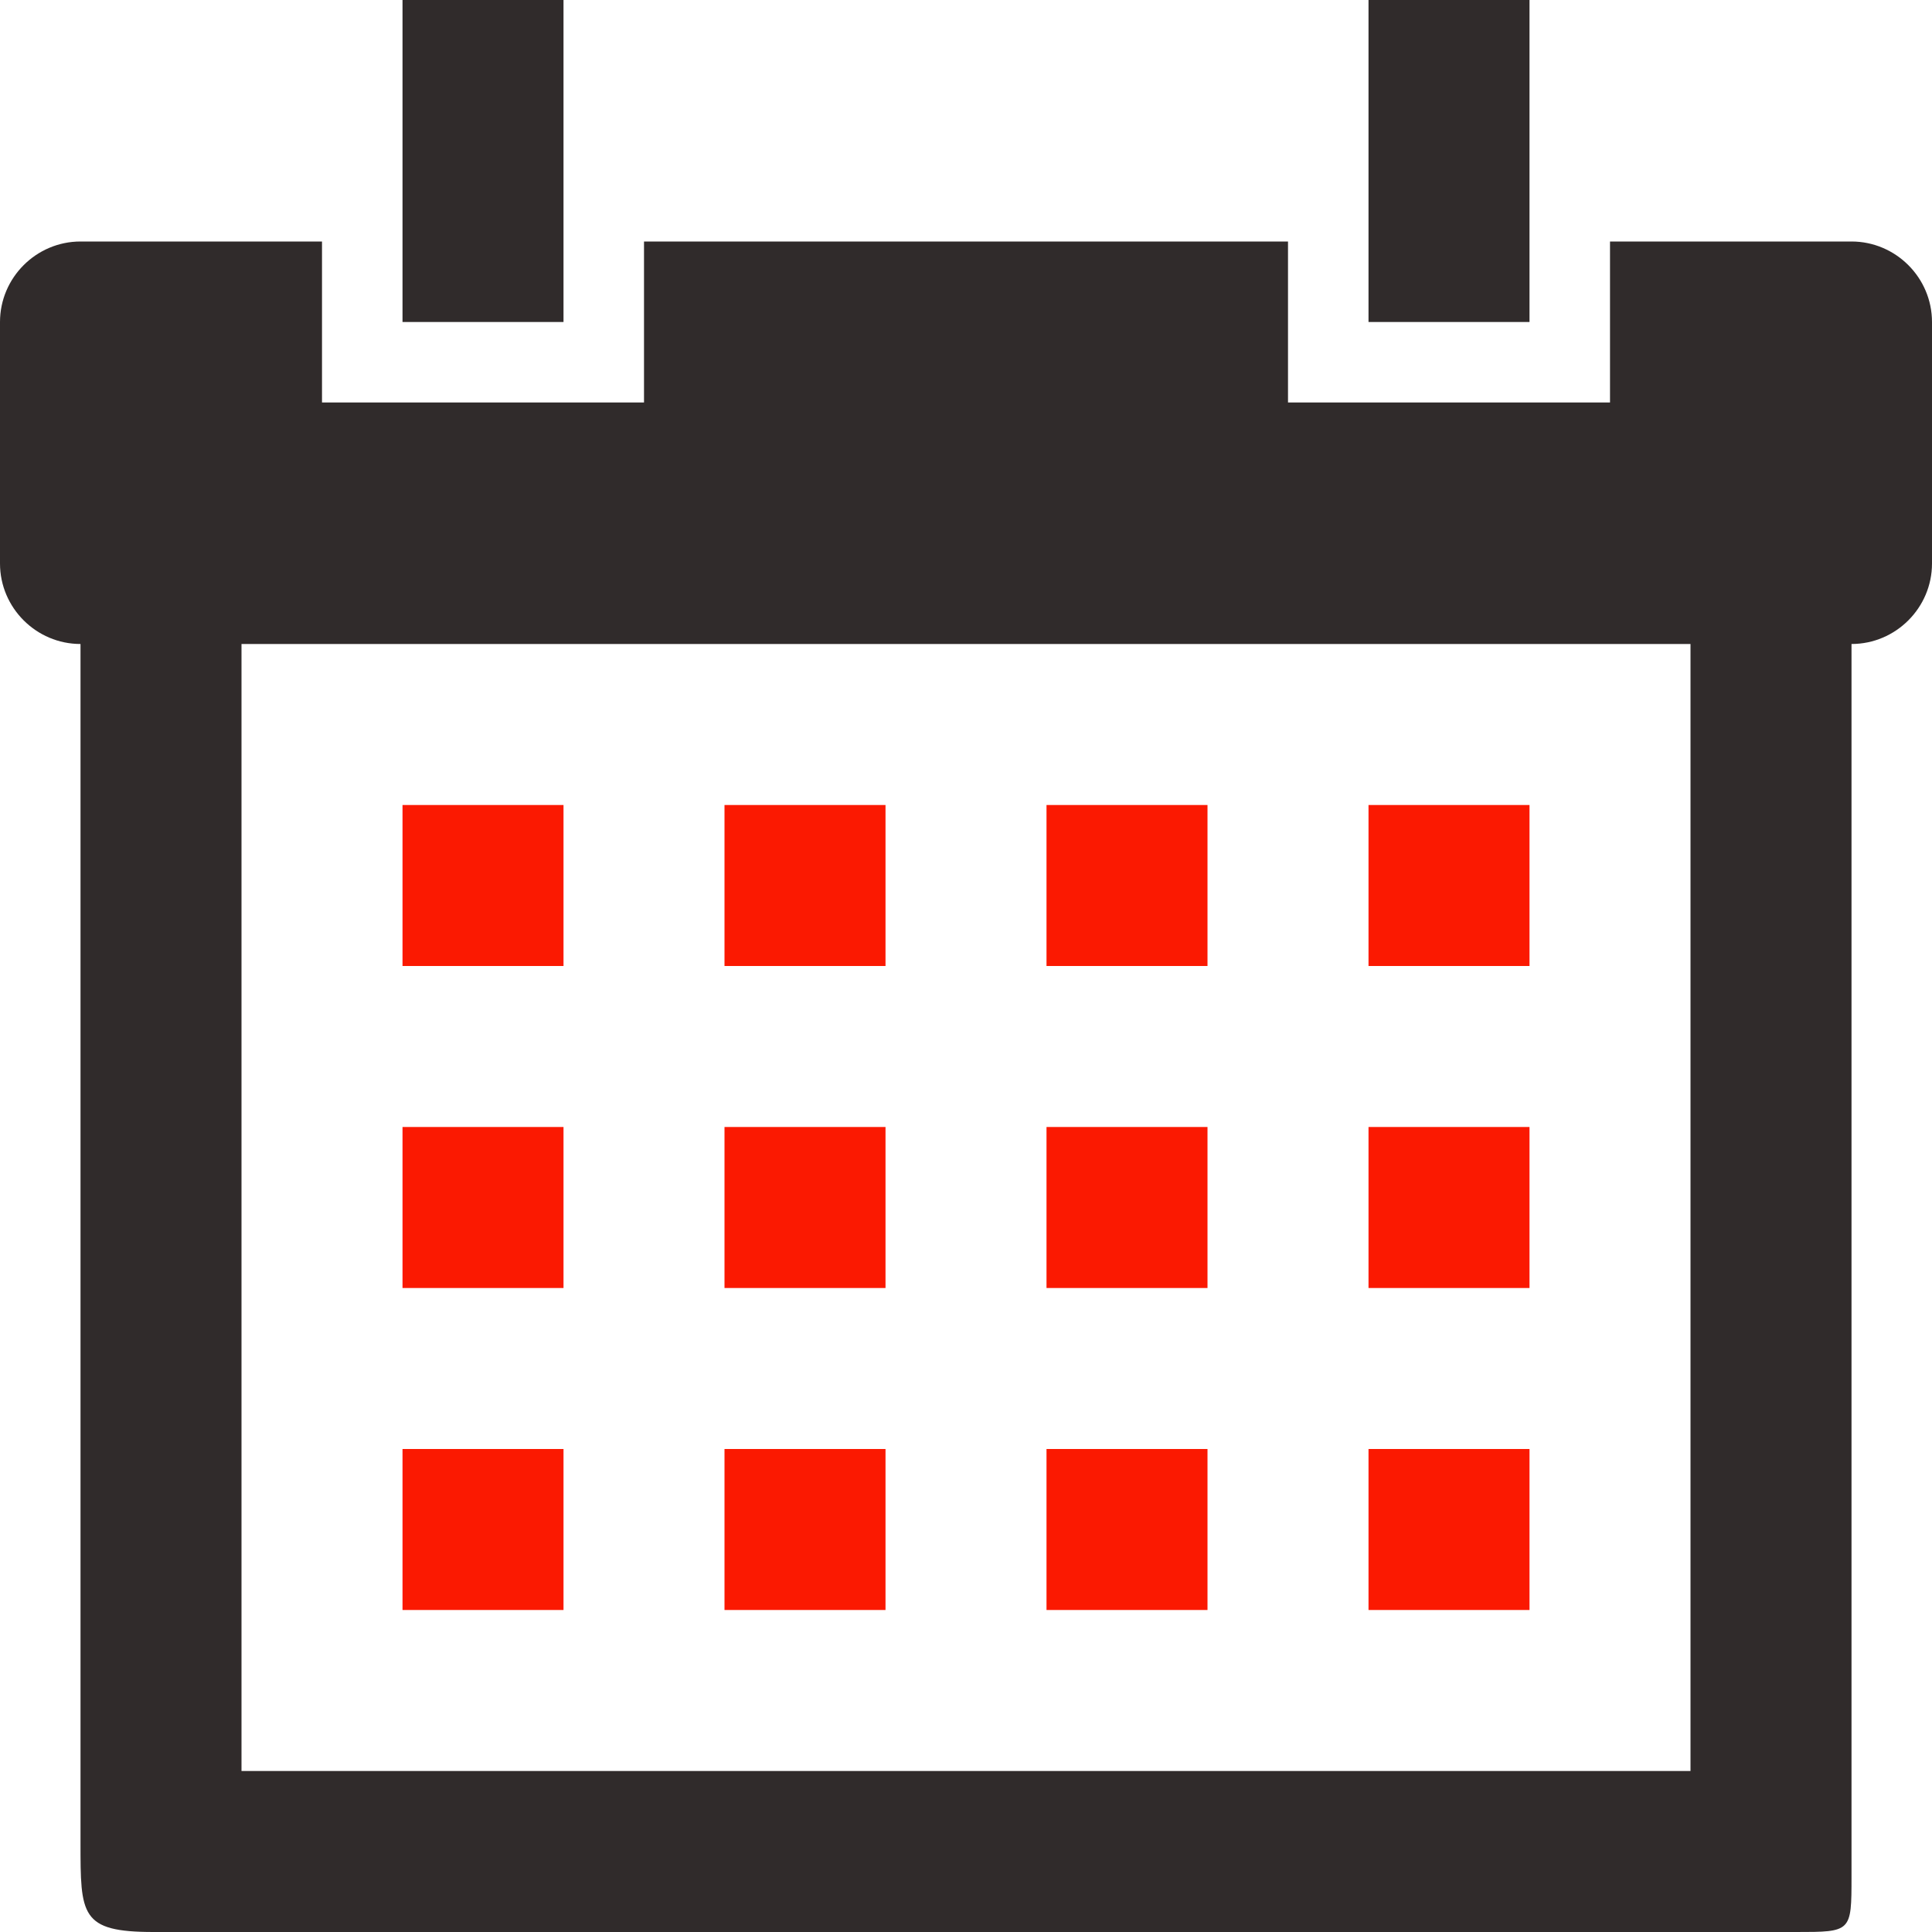 <?xml version="1.0" standalone="no"?><!-- Generator: Gravit.io -->
<svg xmlns="http://www.w3.org/2000/svg" style="isolation:isolate" viewBox="35.107 229 112 112"
     width="112" height="112">
  <g id="Group">
    <path
      d=" M 58.441 229 L 58.441 247.667 L 67.774 247.667 L 67.774 229 L 58.441 229 Z  M 114.441 229 L 114.441 247.667 L 123.774 247.667 L 123.774 229 L 114.441 229 Z  M 39.774 243 C 37.207 243 35.107 245.1 35.107 247.667 L 35.107 261.667 C 35.107 264.233 37.207 266.333 39.774 266.333 Q 39.774 308.319 39.774 335.813 C 39.774 340.019 39.764 341 44 341 C 68.65 341 100.39 341 139.219 341 C 142.435 341 142.441 341.001 142.441 337.797 Q 142.441 336.47 142.441 266.333 C 145.007 266.333 147.107 264.233 147.107 261.667 L 147.107 247.667 C 147.107 245.1 145.007 243 142.441 243 L 128.441 243 L 128.441 252.333 L 109.774 252.333 L 109.774 243 L 72.441 243 L 72.441 252.333 L 53.774 252.333 L 53.774 243 L 39.774 243 Z  M 49.107 266.333 L 133.107 266.333 L 133.107 331.667 L 49.107 331.667 L 49.107 266.333 Z "
      fill="rgb(48,43,43)"/>
    <path
      d=" M 58.441 275.667 L 58.441 285 L 67.774 285 L 67.774 275.667 L 58.441 275.667 Z  M 77.107 275.667 L 77.107 285 L 86.441 285 L 86.441 275.667 L 77.107 275.667 Z  M 95.774 275.667 L 95.774 285 L 105.107 285 L 105.107 275.667 L 95.774 275.667 Z  M 114.441 275.667 L 114.441 285 L 123.774 285 L 123.774 275.667 L 114.441 275.667 Z  M 58.441 294.333 L 58.441 303.667 L 67.774 303.667 L 67.774 294.333 L 58.441 294.333 Z  M 77.107 294.333 L 77.107 303.667 L 86.441 303.667 L 86.441 294.333 L 77.107 294.333 Z  M 95.774 294.333 L 95.774 303.667 L 105.107 303.667 L 105.107 294.333 L 95.774 294.333 Z  M 114.441 294.333 L 114.441 303.667 L 123.774 303.667 L 123.774 294.333 L 114.441 294.333 Z  M 58.441 313 L 58.441 322.333 L 67.774 322.333 L 67.774 313 L 58.441 313 Z  M 77.107 313 L 77.107 322.333 L 86.441 322.333 L 86.441 313 L 77.107 313 Z  M 95.774 313 L 95.774 322.333 L 105.107 322.333 L 105.107 313 L 95.774 313 Z  M 114.441 313 L 114.441 322.333 L 123.774 322.333 L 123.774 313 L 114.441 313 Z "
      fill="rgb(251,25,1)"/>
  </g>
</svg>
